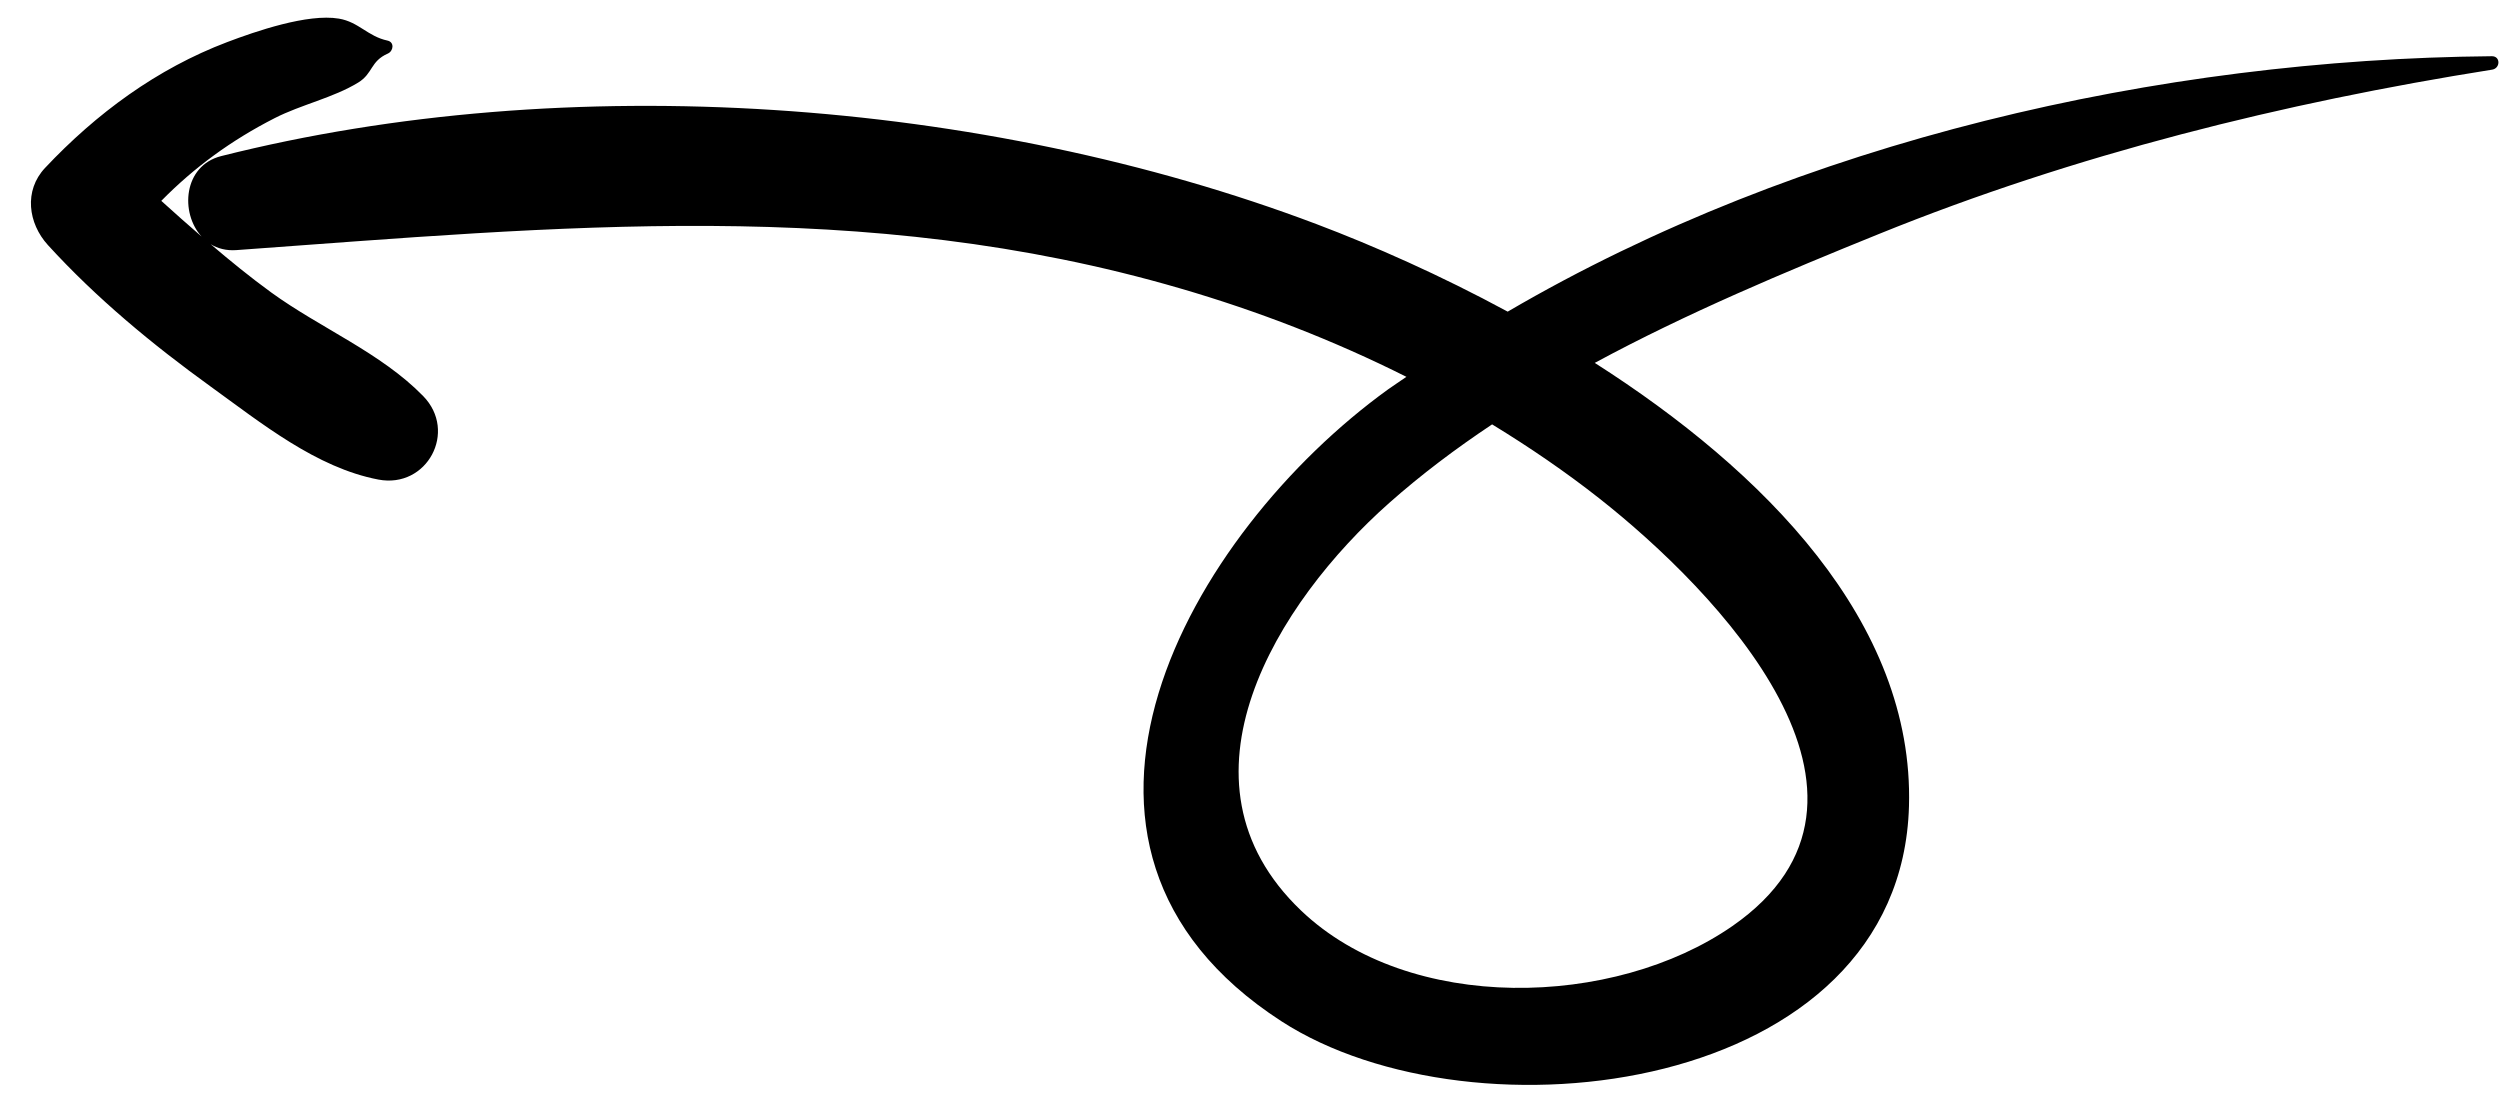 <svg xmlns="http://www.w3.org/2000/svg" width="64" height="28" viewBox="0 0 64 28" fill="none"><path fill-rule="evenodd" clip-rule="evenodd" d="M40.947 12.763C43.906 15.094 49.102 20.408 44.348 23.708C41.322 25.807 36.078 25.958 33.304 23.307C29.828 19.983 32.702 15.411 35.562 12.877C36.385 12.147 37.271 11.482 38.198 10.864C39.149 11.445 40.071 12.073 40.947 12.763ZM63.791 1.439C55.281 1.516 46.099 3.591 38.597 7.978C36.873 7.045 35.169 6.292 33.699 5.736C25.159 2.509 14.542 1.756 5.662 3.996C4.692 4.241 4.606 5.45 5.161 6.056C4.814 5.756 4.47 5.451 4.129 5.142C4.971 4.286 5.921 3.591 7.032 3.024C7.711 2.677 8.53 2.505 9.171 2.113C9.552 1.879 9.478 1.569 9.929 1.371C10.072 1.308 10.104 1.079 9.92 1.039C9.416 0.932 9.185 0.563 8.677 0.477C7.877 0.341 6.541 0.803 5.818 1.077C4.018 1.759 2.465 2.905 1.154 4.298C0.606 4.88 0.72 5.717 1.226 6.273C2.469 7.635 3.904 8.821 5.396 9.898C6.689 10.831 8.098 11.974 9.687 12.277C10.933 12.514 11.72 11.047 10.833 10.139C9.751 9.03 8.202 8.4 6.945 7.488C6.407 7.097 5.896 6.68 5.393 6.252C5.573 6.361 5.792 6.421 6.047 6.403C14.293 5.808 22.115 5.02 30.212 7.383C32.201 7.962 34.148 8.715 36.004 9.647C35.848 9.756 35.687 9.859 35.532 9.97C30.449 13.643 25.863 21.651 32.804 26.144C37.731 29.333 48.663 28.018 48.87 20.637C49.003 15.922 45.149 12.049 40.826 9.29C43.19 8.012 45.701 6.962 48.108 5.987C53.125 3.954 58.459 2.63 63.799 1.783C64.01 1.75 64.019 1.437 63.791 1.439Z" fill="black"></path></svg>